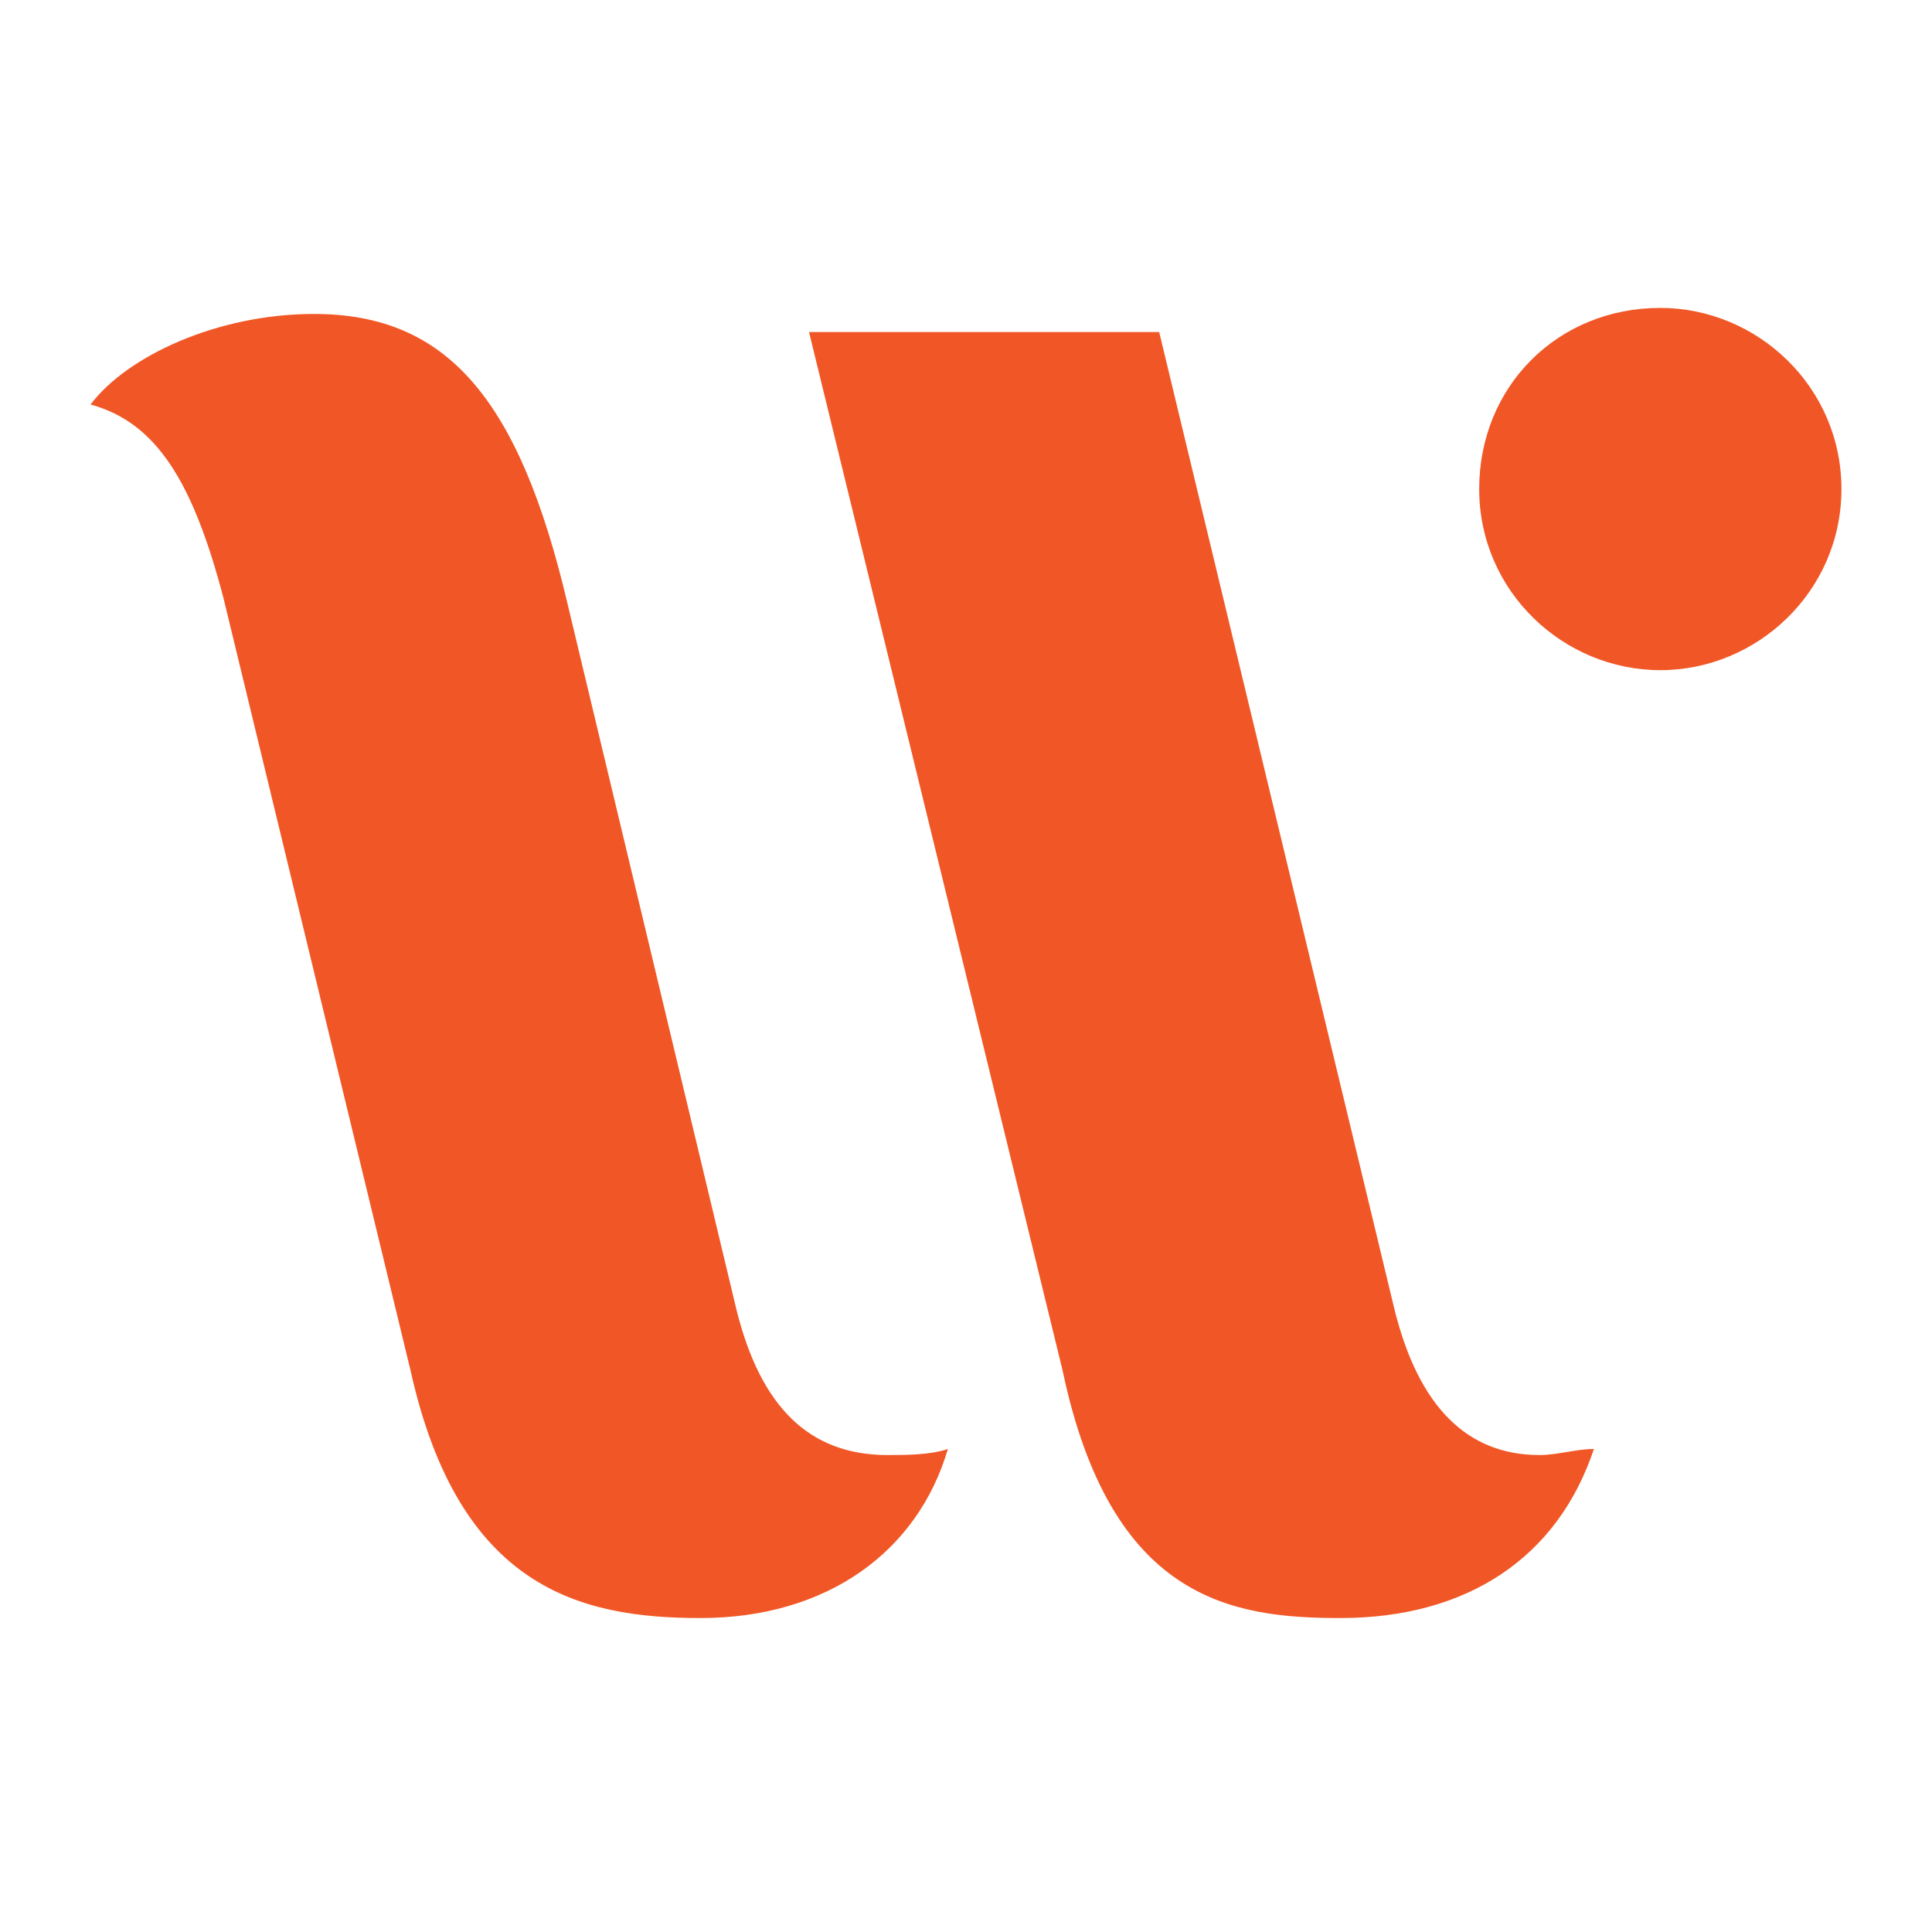 <?xml version="1.0" encoding="utf-8"?>
<!-- Generator: Adobe Illustrator 24.1.0, SVG Export Plug-In . SVG Version: 6.00 Build 0)  -->
<svg version="1.1" id="Layer_1" xmlns="http://www.w3.org/2000/svg" xmlns:xlink="http://www.w3.org/1999/xlink" x="0px" y="0px"
	 width="32px" height="32px" viewBox="0 0 32 32" style="enable-background:new 0 0 32 32;" xml:space="preserve">
<style type="text/css">
	.st0{fill:#F15726;}
</style>
<path class="st0" d="M22.2,26.8c-1.8,0-3.8-0.3-4.6-4.1L13.4,5.5h5.8l3.9,16.2c0.4,1.6,1.2,2.4,2.4,2.4c0.3,0,0.6-0.1,0.9-0.1
	C25.8,25.8,24.3,26.8,22.2,26.8z M11.6,26.8c-2,0-4-0.5-4.8-4.1L3.7,9.9C3.2,8,2.6,7,1.5,6.7c0.6-0.8,2.1-1.5,3.7-1.5
	c2.2,0,3.4,1.4,4.2,4.8l2.8,11.7c0.4,1.6,1.2,2.4,2.5,2.4c0.3,0,0.7,0,1-0.1C15.2,25.7,13.7,26.8,11.6,26.8z M27.5,11.1
	c-1.6,0-3-1.3-3-3s1.3-3,3-3c1.6,0,3,1.3,3,3S29.1,11.1,27.5,11.1z"/>
</svg>
